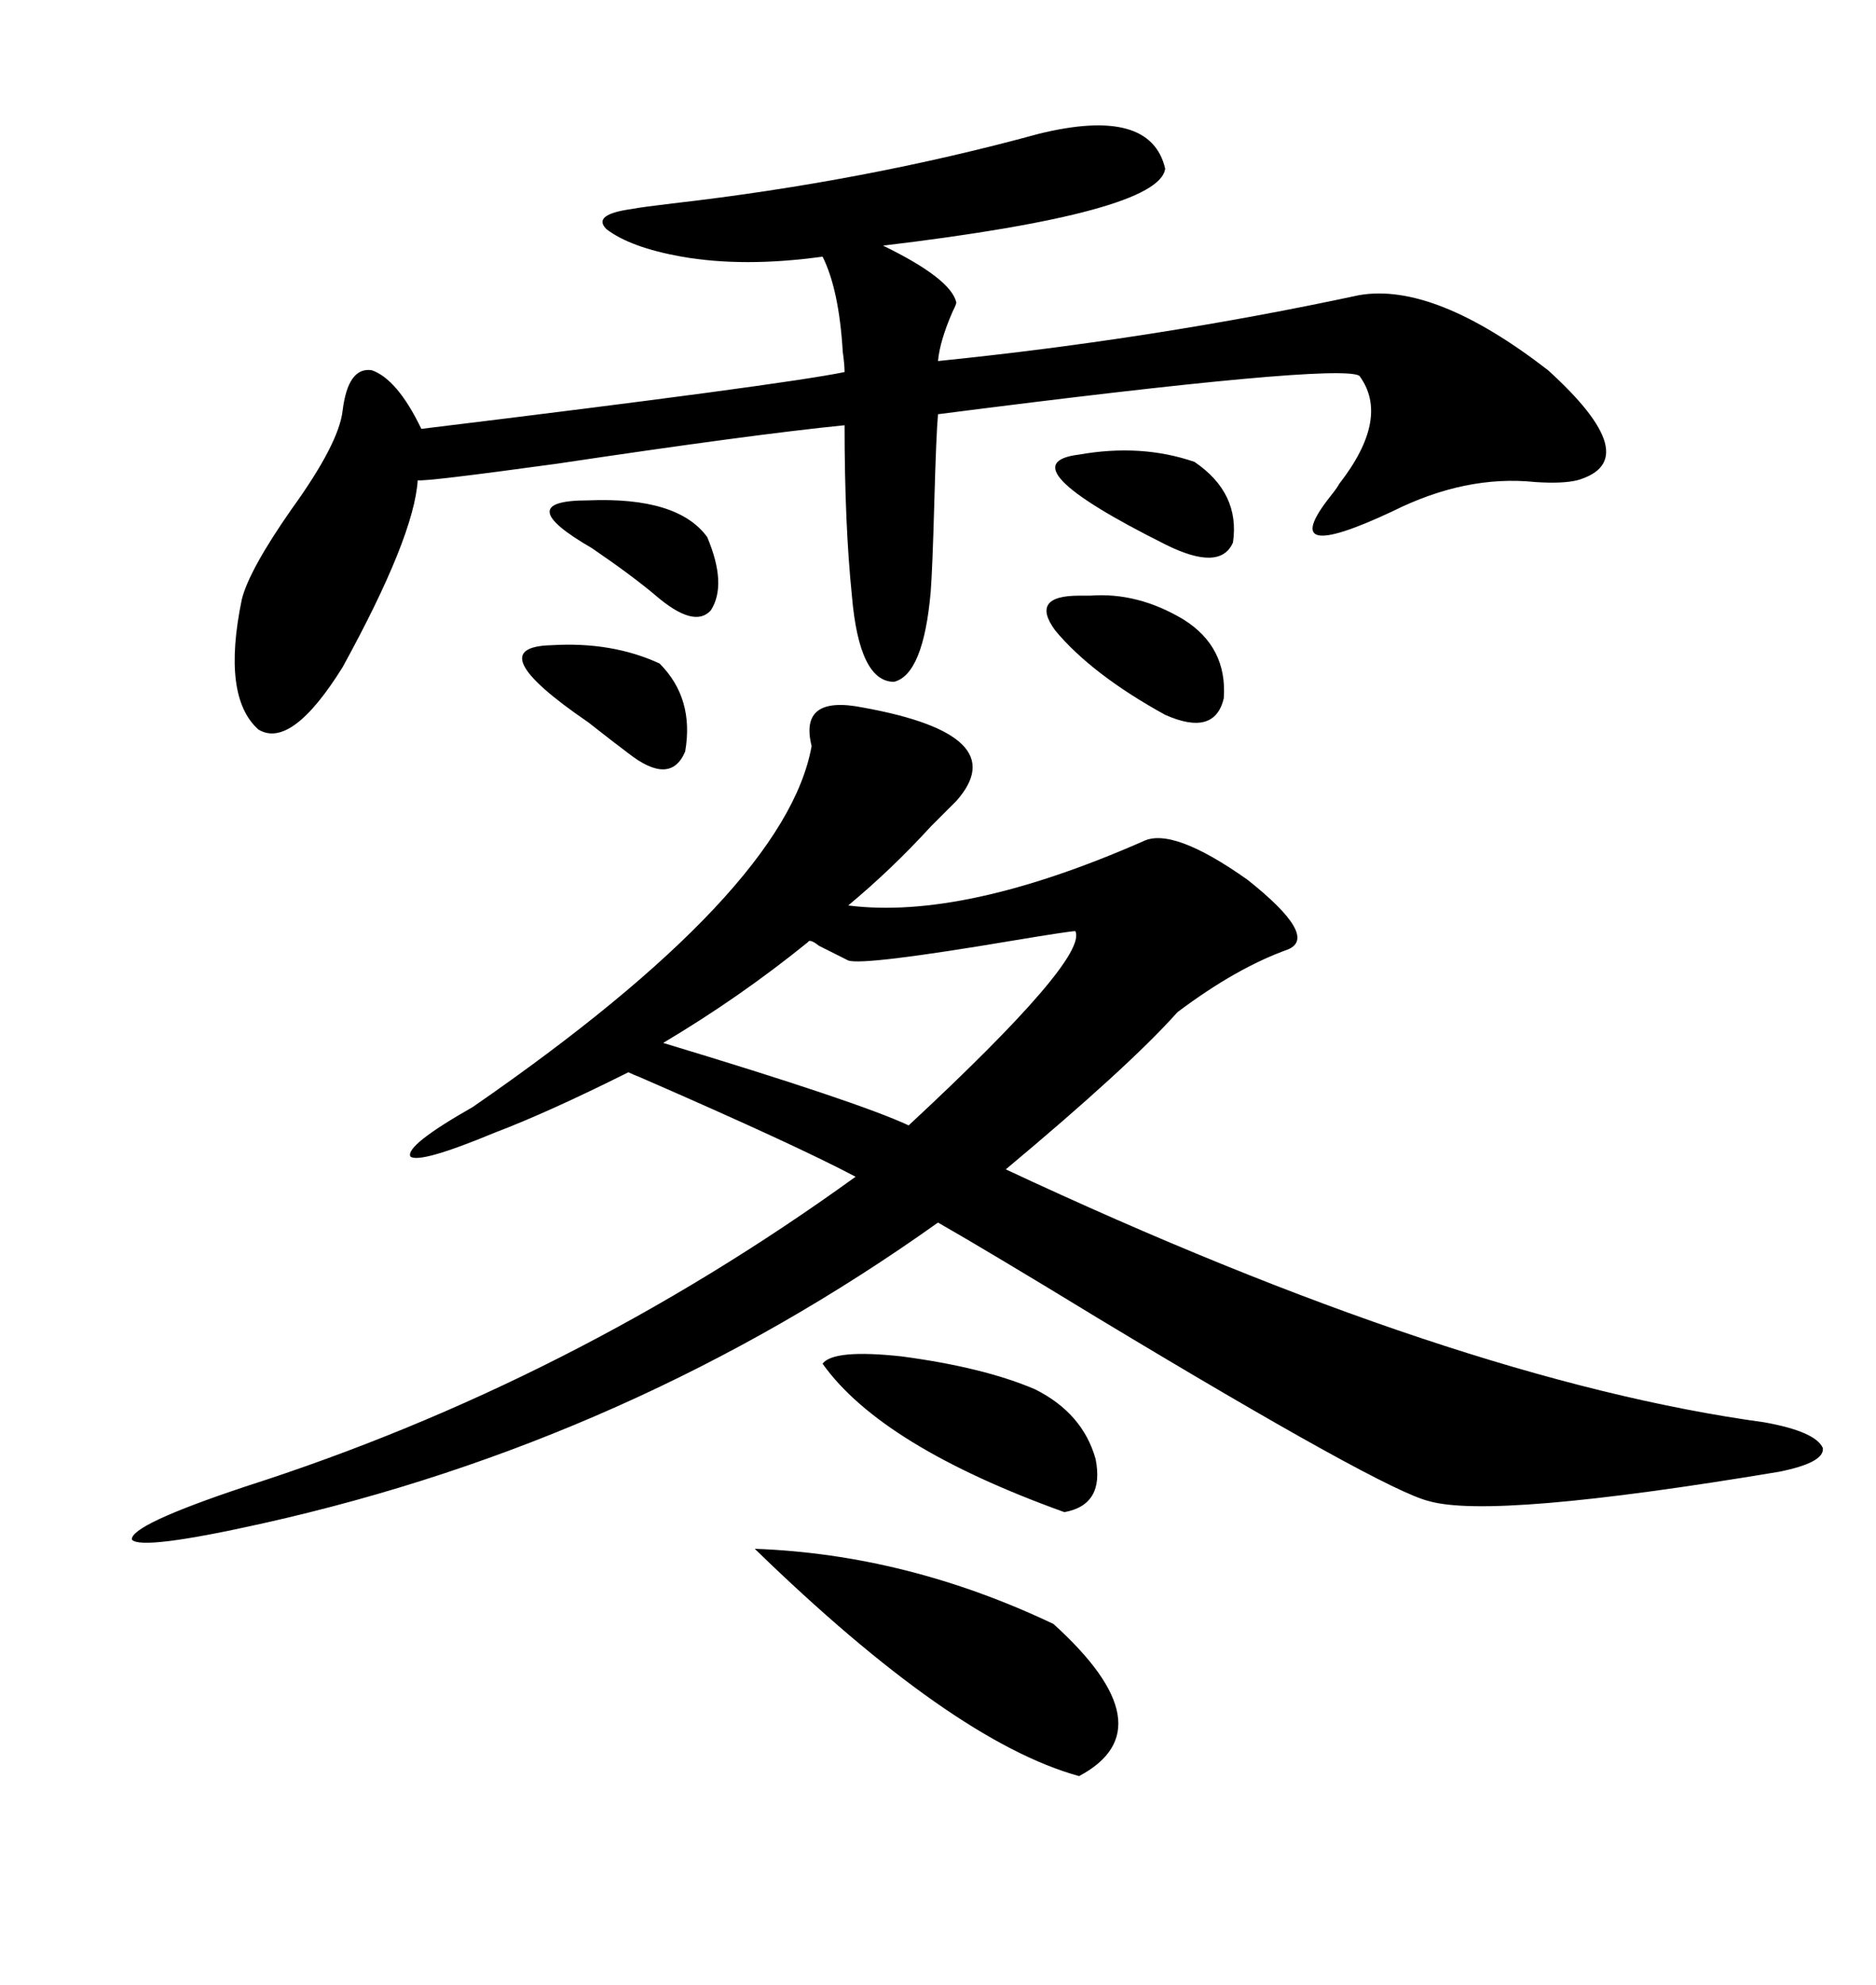 <svg xmlns="http://www.w3.org/2000/svg" xmlns:xlink="http://www.w3.org/1999/xlink" width="300" height="317.285"><path d="M137.99 113.09L137.99 113.09Q162.30 117.48 152.93 128.03L152.93 128.03Q151.46 129.49 148.83 132.13L148.83 132.13Q142.68 138.87 135.64 144.73L135.64 144.73Q154.10 147.07 182.81 134.47L182.81 134.47Q187.50 132.13 199.51 140.63L199.51 140.63Q210.94 149.71 205.96 151.76L205.96 151.76Q197.75 154.69 188.38 161.72L188.38 161.72Q188.09 162.01 188.09 162.01L188.09 162.01Q180.47 170.51 160.84 186.91L160.84 186.91Q232.91 220.61 282.13 227.34L282.13 227.34Q290.33 228.81 291.50 231.45L291.50 231.45Q291.80 233.79 284.47 235.25L284.47 235.25Q238.77 242.87 228.52 239.94L228.52 239.94Q221.19 238.18 175.49 210.64L175.49 210.64Q158.20 200.10 150 195.41L150 195.41Q101.07 230.27 42.19 243.46L42.19 243.46Q22.56 247.85 21.09 246.09L21.09 246.09Q20.80 243.75 39.26 237.60L39.26 237.60Q91.41 220.90 136.82 188.09L136.82 188.09Q127.44 183.11 102.54 172.27L102.54 172.27Q101.07 171.68 100.49 171.39L100.49 171.39Q87.60 177.83 79.10 181.05L79.10 181.05Q67.09 186.04 65.63 184.86L65.63 184.86Q64.75 183.11 75.59 176.95L75.59 176.95Q125.68 142.38 129.79 119.24L129.79 119.24Q127.73 111.04 137.99 113.09ZM166.11 21.39L166.11 21.39Q183.98 16.99 186.33 26.95L186.33 26.95Q185.45 33.98 141.21 39.26L141.21 39.26Q152.05 44.53 152.93 48.34L152.93 48.34Q152.93 48.63 152.34 49.80L152.34 49.80Q150.29 54.49 150 57.71L150 57.71Q184.57 54.20 217.38 47.17L217.38 47.17Q229.39 45.12 247.56 59.18L247.56 59.18Q263.38 73.54 252.25 76.76L252.25 76.76Q249.90 77.34 245.51 77.05L245.51 77.05Q234.38 75.88 222.66 81.74L222.66 81.74Q203.91 90.53 212.70 79.39L212.70 79.39Q213.87 77.93 214.16 77.34L214.16 77.34Q222.36 66.80 217.38 60.06L217.38 60.06Q213.87 58.01 150 66.21L150 66.21Q149.71 69.43 149.41 80.27L149.41 80.27Q149.12 90.82 148.83 94.63L148.83 94.63Q147.66 107.81 142.97 108.98L142.97 108.98Q137.40 108.98 136.23 95.21L136.23 95.21Q135.06 83.79 135.06 67.97L135.06 67.97Q120.41 69.43 89.06 74.12L89.06 74.12Q67.68 77.05 66.80 76.76L66.80 76.76Q66.21 85.84 54.79 106.64L54.79 106.64Q46.58 119.82 41.31 116.60L41.31 116.60Q35.45 111.33 38.67 95.80L38.67 95.80Q39.84 91.11 46.58 81.45L46.58 81.45Q54.20 70.90 54.79 65.63L54.79 65.63Q55.66 58.59 59.47 59.18L59.47 59.18Q63.57 60.64 67.38 68.55L67.38 68.55Q125.10 61.52 135.06 59.47L135.06 59.47Q135.06 58.30 134.77 56.25L134.77 56.25Q134.18 46.29 131.54 41.02L131.54 41.02Q118.95 42.77 108.98 41.02L108.98 41.02Q100.78 39.55 96.97 36.62L96.97 36.62Q94.63 34.28 101.07 33.40L101.07 33.40Q102.54 33.11 107.52 32.52L107.52 32.52Q138.28 29.00 166.11 21.39ZM129.20 150.59L129.20 150.59Q118.36 159.38 106.05 166.70L106.05 166.70Q137.11 176.07 145.31 179.88L145.31 179.88Q174.02 153.22 171.97 148.83L171.97 148.83Q171.09 148.83 162.30 150.29L162.30 150.29Q137.99 154.39 135.64 153.52L135.64 153.52Q133.30 152.34 130.96 151.17L130.96 151.17Q129.49 150 129.20 150.59ZM120.70 247.56L120.70 247.56Q145.02 248.44 168.46 259.57L168.46 259.57Q186.91 276.27 172.56 283.89L172.56 283.89Q152.34 278.32 120.70 247.56ZM131.54 217.97L131.54 217.97Q133.30 215.63 144.14 216.80L144.14 216.80Q157.32 218.55 165.53 222.07L165.53 222.07Q173.14 225.88 175.20 233.20L175.20 233.20Q176.66 240.53 170.21 241.70L170.21 241.70Q140.92 231.15 131.54 217.97ZM189.26 99.02L189.26 99.02Q196.29 103.42 195.70 111.62L195.70 111.62Q194.24 117.77 186.33 114.26L186.33 114.26Q174.61 107.81 168.75 100.78L168.75 100.78Q164.65 95.21 172.56 95.21L172.56 95.21Q173.14 95.21 174.32 95.21L174.32 95.21Q181.93 94.63 189.26 99.02ZM88.18 103.13L88.18 103.13Q97.85 102.54 105.47 106.05L105.47 106.05Q111.04 111.62 109.57 120.12L109.57 120.12Q107.23 125.68 100.49 120.41L100.49 120.41Q98.14 118.65 94.04 115.43L94.04 115.43Q76.46 103.42 88.18 103.13ZM172.56 72.66L172.56 72.66Q182.52 70.90 191.02 73.83L191.02 73.83Q198.34 78.81 197.17 86.72L197.17 86.72Q195.12 91.41 186.33 87.01L186.33 87.01Q160.55 74.12 172.56 72.66ZM94.04 79.98L94.04 79.98Q108.40 79.39 113.09 85.84L113.09 85.84Q116.31 93.46 113.67 97.56L113.67 97.56Q111.04 100.49 104.88 95.21L104.88 95.21Q101.07 91.99 94.63 87.60L94.63 87.60Q81.45 79.98 94.04 79.98Z"/></svg>